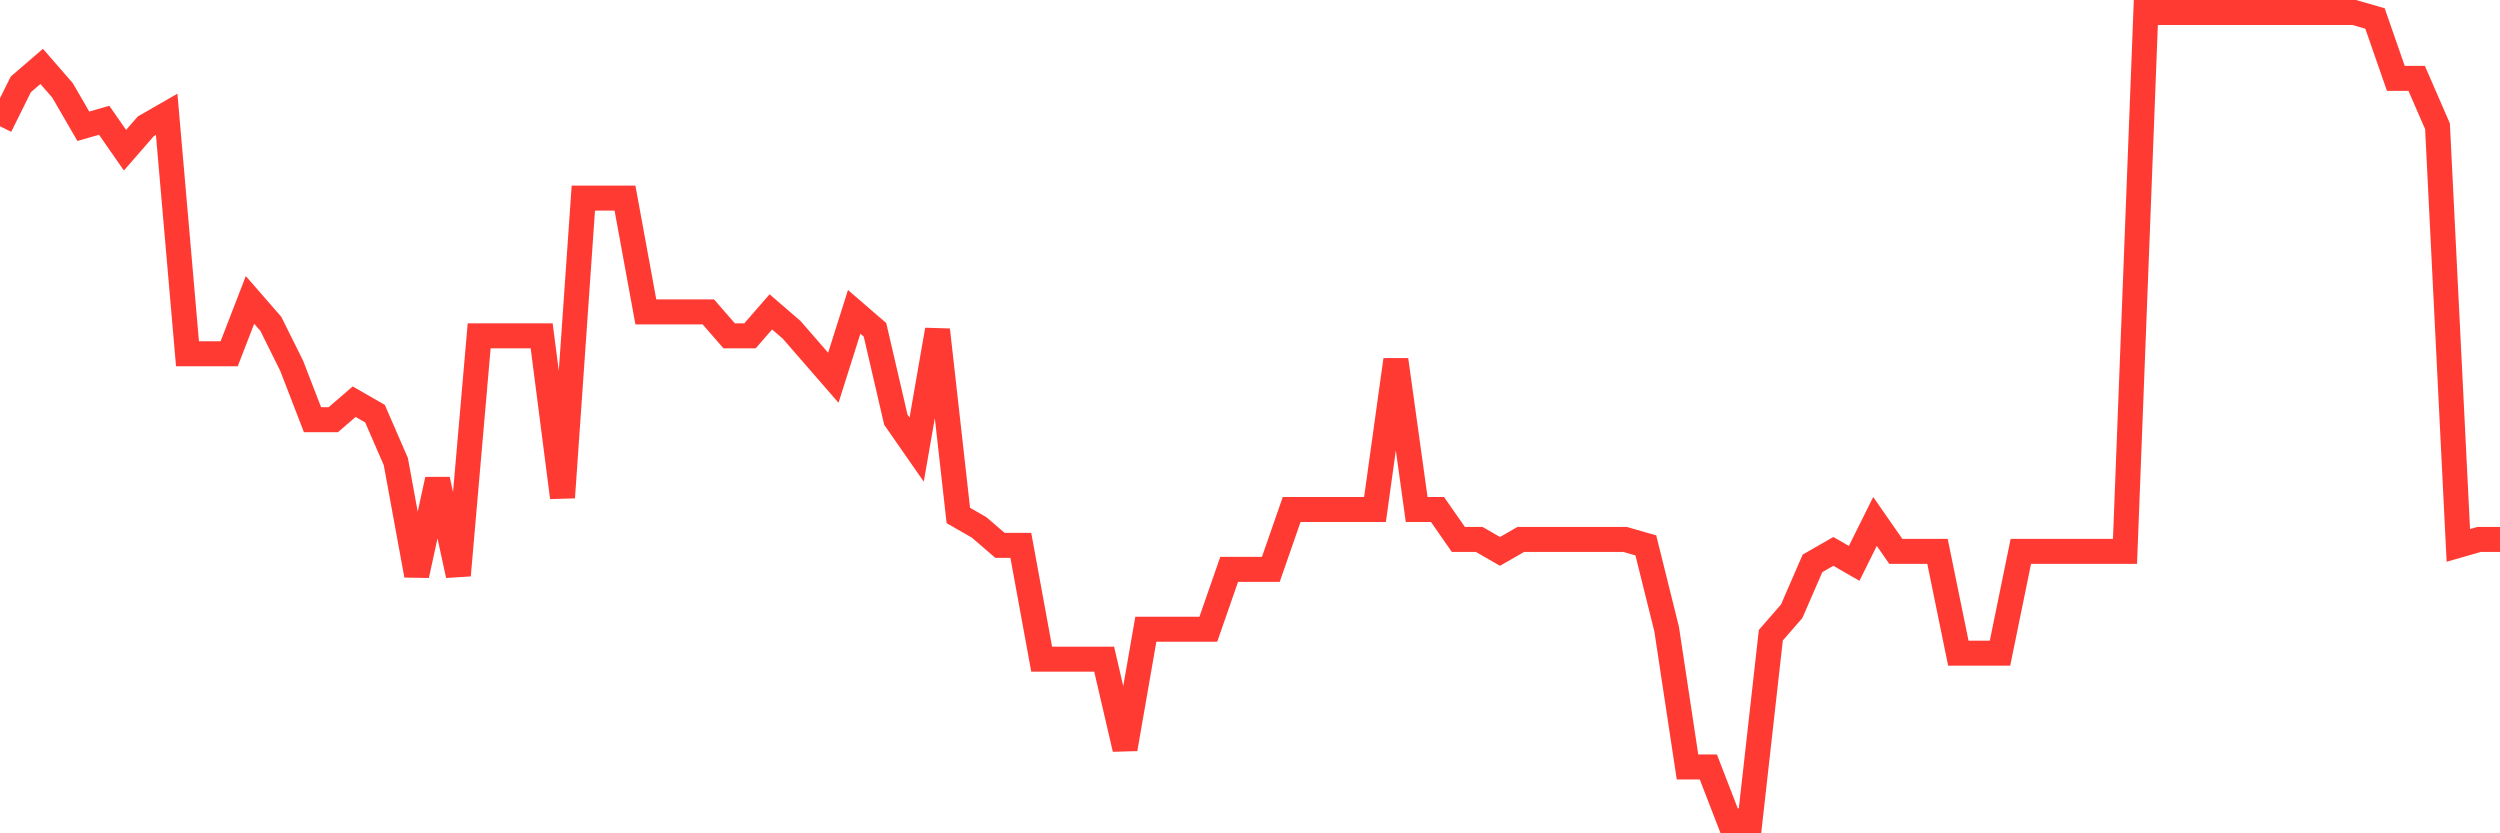 <svg
  xmlns="http://www.w3.org/2000/svg"
  xmlns:xlink="http://www.w3.org/1999/xlink"
  width="120"
  height="40"
  viewBox="0 0 120 40"
  preserveAspectRatio="none"
>
  <polyline
    points="0,6.061 1,4.049 2,3.187 3,4.336 4,6.061 5,5.773 6,7.21 7,6.061 8,5.486 9,16.982 10,16.982 11,16.982 12,14.396 13,15.545 14,17.557 15,20.144 16,20.144 17,19.281 18,19.856 19,22.156 20,27.616 21,23.018 22,27.616 23,16.12 24,16.12 25,16.12 26,16.12 27,23.88 28,9.51 29,9.51 30,9.51 31,14.97 32,14.97 33,14.97 34,14.97 35,16.12 36,16.12 37,14.97 38,15.833 39,16.982 40,18.132 41,14.97 42,15.833 43,20.144 44,21.581 45,15.833 46,24.742 47,25.317 48,26.179 49,26.179 50,31.64 51,31.64 52,31.64 53,31.64 54,35.951 55,30.203 56,30.203 57,30.203 58,30.203 59,27.329 60,27.329 61,27.329 62,24.455 63,24.455 64,24.455 65,24.455 66,24.455 67,17.27 68,24.455 69,24.455 70,25.892 71,25.892 72,26.467 73,25.892 74,25.892 75,25.892 76,25.892 77,25.892 78,25.892 79,26.179 80,30.203 81,36.813 82,36.813 83,39.4 84,39.4 85,30.49 86,29.341 87,27.041 88,26.467 89,27.041 90,25.03 91,26.467 92,26.467 93,26.467 94,31.353 95,31.353 96,31.353 97,26.467 98,26.467 99,26.467 100,26.467 101,26.467 102,26.467 103,0.6 104,0.6 105,0.6 106,0.6 107,0.6 108,0.6 109,0.6 110,0.6 111,0.6 112,0.6 113,0.6 114,0.887 115,3.761 116,3.761 117,6.061 118,26.179 119,25.892 120,25.892"
    fill="none"
    stroke="#ff3a33"
    stroke-width="1.2"
  >
  </polyline>
</svg>